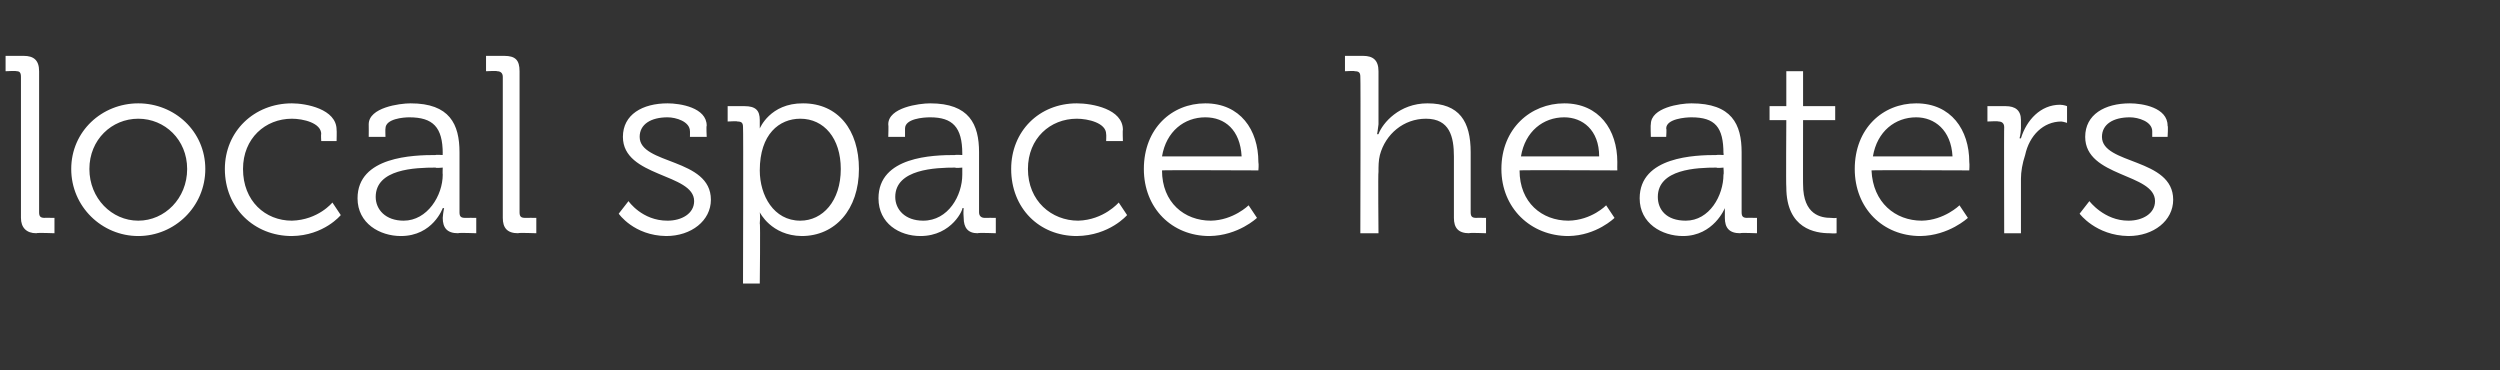 <?xml version="1.0" standalone="no"?><!DOCTYPE svg PUBLIC "-//W3C//DTD SVG 1.1//EN" "http://www.w3.org/Graphics/SVG/1.1/DTD/svg11.dtd"><svg xmlns="http://www.w3.org/2000/svg" version="1.1" width="179px" height="26.5px" viewBox="0 -4 179 26.5" style="top:-4px"><rect x="0" y="-4" width="179" height="26.5" fill="#333333" stroke="none"/>  <desc>local space heaters</desc>  <defs/>  <g id="Polygon201477">    <path d="M 1.5 1.5 C 1.5 1.2 1.4 1.1 1.2 1.1 C 1.15 1.06 0.4 1.1 0.4 1.1 L 0.4 0 C 0.4 0 1.67 0 1.7 0 C 2.4 0 2.8 0.3 2.8 1.1 C 2.8 1.1 2.8 11.2 2.8 11.2 C 2.8 11.5 2.9 11.6 3.2 11.6 C 3.17 11.59 3.9 11.6 3.9 11.6 L 3.9 12.7 C 3.9 12.7 2.65 12.65 2.6 12.7 C 1.9 12.7 1.5 12.3 1.5 11.6 C 1.5 11.6 1.5 1.5 1.5 1.5 Z M 9.9 3.4 C 12.5 3.4 14.7 5.4 14.7 8.1 C 14.7 10.8 12.5 12.9 9.9 12.9 C 7.3 12.9 5.1 10.8 5.1 8.1 C 5.1 5.4 7.3 3.4 9.9 3.4 Z M 9.9 11.8 C 11.8 11.8 13.4 10.2 13.4 8.1 C 13.4 6 11.8 4.5 9.9 4.5 C 8 4.5 6.4 6 6.4 8.1 C 6.4 10.2 8 11.8 9.9 11.8 Z M 20.9 3.4 C 21.9 3.4 24.1 3.8 24.1 5.3 C 24.12 5.31 24.1 6.1 24.1 6.1 L 23 6.1 C 23 6.1 22.97 5.6 23 5.6 C 23 4.8 21.7 4.5 20.9 4.5 C 19 4.5 17.4 5.9 17.4 8.1 C 17.4 10.4 19 11.8 20.9 11.8 C 22.79 11.75 23.8 10.5 23.8 10.5 L 24.4 11.4 C 24.4 11.4 23.2 12.87 20.9 12.9 C 18.2 12.9 16.1 10.9 16.1 8.1 C 16.1 5.4 18.2 3.4 20.9 3.4 Z M 31.2 7.1 C 31.18 7.07 31.7 7.1 31.7 7.1 C 31.7 7.1 31.68 6.97 31.7 7 C 31.7 5.1 31 4.4 29.3 4.4 C 28.9 4.4 27.6 4.5 27.6 5.2 C 27.58 5.2 27.6 5.8 27.6 5.8 L 26.4 5.8 C 26.4 5.8 26.41 4.91 26.4 4.9 C 26.4 3.7 28.6 3.4 29.4 3.4 C 32.2 3.4 32.9 4.9 32.9 6.9 C 32.9 6.9 32.9 11.2 32.9 11.2 C 32.9 11.5 33 11.6 33.3 11.6 C 33.3 11.59 34.1 11.6 34.1 11.6 L 34.1 12.7 C 34.1 12.7 32.81 12.65 32.8 12.7 C 32 12.7 31.7 12.3 31.7 11.6 C 31.73 11.18 31.8 10.9 31.8 10.9 C 31.8 10.9 31.72 10.91 31.7 10.9 C 31.7 10.9 31 12.9 28.7 12.9 C 27.2 12.9 25.6 12 25.6 10.2 C 25.6 7.2 29.6 7.1 31.2 7.1 Z M 28.9 11.8 C 30.6 11.8 31.7 10 31.7 8.5 C 31.68 8.46 31.7 8 31.7 8 C 31.7 8 31.16 8.05 31.2 8 C 29.7 8 26.9 8.1 26.9 10.1 C 26.9 11 27.6 11.8 28.9 11.8 Z M 36 1.5 C 36 1.2 35.8 1.1 35.6 1.1 C 35.59 1.06 34.8 1.1 34.8 1.1 L 34.8 0 C 34.8 0 36.11 0 36.1 0 C 36.9 0 37.2 0.3 37.2 1.1 C 37.2 1.1 37.2 11.2 37.2 11.2 C 37.2 11.5 37.3 11.6 37.6 11.6 C 37.6 11.59 38.4 11.6 38.4 11.6 L 38.4 12.7 C 38.4 12.7 37.08 12.65 37.1 12.7 C 36.3 12.7 36 12.3 36 11.6 C 36 11.6 36 1.5 36 1.5 Z M 45 10.4 C 45 10.4 45.97 11.81 47.8 11.8 C 48.8 11.8 49.7 11.3 49.7 10.4 C 49.7 8.4 44.6 8.7 44.6 5.8 C 44.6 4.2 46 3.4 47.8 3.4 C 48.7 3.4 50.6 3.7 50.6 5 C 50.56 5.02 50.6 5.8 50.6 5.8 L 49.4 5.8 C 49.4 5.8 49.41 5.36 49.4 5.4 C 49.4 4.7 48.4 4.4 47.8 4.4 C 46.6 4.4 45.8 4.9 45.8 5.8 C 45.8 7.8 50.9 7.3 50.9 10.3 C 50.9 11.8 49.5 12.9 47.7 12.9 C 45.38 12.87 44.3 11.3 44.3 11.3 L 45 10.4 Z M 53.2 5.1 C 53.2 4.8 53.1 4.7 52.8 4.7 C 52.83 4.66 52.1 4.7 52.1 4.7 L 52.1 3.6 C 52.1 3.6 53.32 3.6 53.3 3.6 C 54.1 3.6 54.4 3.9 54.4 4.6 C 54.4 4.91 54.4 5.2 54.4 5.2 L 54.4 5.2 C 54.4 5.2 55.13 3.38 57.5 3.4 C 60 3.4 61.5 5.3 61.5 8.1 C 61.5 11 59.8 12.9 57.4 12.9 C 55.21 12.87 54.4 11.2 54.4 11.2 L 54.4 11.2 C 54.4 11.2 54.45 11.48 54.4 12 C 54.45 11.95 54.4 16.3 54.4 16.3 L 53.2 16.3 C 53.2 16.3 53.23 5.06 53.2 5.1 Z M 57.3 11.8 C 58.9 11.8 60.2 10.4 60.2 8.1 C 60.2 5.9 59 4.5 57.3 4.5 C 55.8 4.5 54.4 5.6 54.4 8.2 C 54.4 10 55.4 11.8 57.3 11.8 Z M 68.4 7.1 C 68.4 7.07 68.9 7.1 68.9 7.1 C 68.9 7.1 68.9 6.97 68.9 7 C 68.9 5.1 68.2 4.4 66.6 4.4 C 66.1 4.4 64.8 4.5 64.8 5.2 C 64.8 5.2 64.8 5.8 64.8 5.8 L 63.6 5.8 C 63.6 5.8 63.63 4.91 63.6 4.9 C 63.6 3.7 65.8 3.4 66.6 3.4 C 69.4 3.4 70.1 4.9 70.1 6.9 C 70.1 6.9 70.1 11.2 70.1 11.2 C 70.1 11.5 70.3 11.6 70.5 11.6 C 70.52 11.59 71.3 11.6 71.3 11.6 L 71.3 12.7 C 71.3 12.7 70.04 12.65 70 12.7 C 69.3 12.7 69 12.3 69 11.6 C 68.96 11.18 69 10.9 69 10.9 C 69 10.9 68.94 10.91 68.9 10.9 C 69 10.9 68.2 12.9 65.9 12.9 C 64.4 12.9 62.9 12 62.9 10.2 C 62.9 7.2 66.8 7.1 68.4 7.1 Z M 66.1 11.8 C 67.9 11.8 68.9 10 68.9 8.5 C 68.9 8.46 68.9 8 68.9 8 C 68.9 8 68.38 8.05 68.4 8 C 67 8 64.1 8.1 64.1 10.1 C 64.1 11 64.8 11.8 66.1 11.8 Z M 77.1 3.4 C 78.2 3.4 80.4 3.8 80.4 5.3 C 80.37 5.31 80.4 6.1 80.4 6.1 L 79.2 6.1 C 79.2 6.1 79.22 5.6 79.2 5.6 C 79.2 4.8 77.9 4.5 77.1 4.5 C 75.2 4.5 73.6 5.9 73.6 8.1 C 73.6 10.4 75.3 11.8 77.2 11.8 C 79.04 11.75 80.1 10.5 80.1 10.5 L 80.7 11.4 C 80.7 11.4 79.45 12.87 77.1 12.9 C 74.4 12.9 72.4 10.9 72.4 8.1 C 72.4 5.4 74.4 3.4 77.1 3.4 Z M 86.3 3.4 C 88.8 3.4 90.1 5.3 90.1 7.6 C 90.14 7.78 90.1 8.2 90.1 8.2 C 90.1 8.2 83.16 8.17 83.2 8.2 C 83.2 10.5 84.8 11.8 86.7 11.8 C 88.32 11.77 89.4 10.7 89.4 10.7 L 90 11.6 C 90 11.6 88.67 12.87 86.6 12.9 C 83.9 12.9 81.9 10.9 81.9 8.1 C 81.9 5.2 83.9 3.4 86.3 3.4 Z M 88.9 7.2 C 88.8 5.3 87.7 4.4 86.3 4.4 C 84.8 4.4 83.5 5.4 83.2 7.2 C 83.2 7.2 88.9 7.2 88.9 7.2 Z M 97.4 1.5 C 97.4 1.2 97.3 1.1 97 1.1 C 97.04 1.06 96.3 1.1 96.3 1.1 L 96.3 0 C 96.3 0 97.56 0 97.6 0 C 98.3 0 98.7 0.3 98.7 1.1 C 98.7 1.1 98.7 4.9 98.7 4.9 C 98.66 5.31 98.6 5.6 98.6 5.6 C 98.6 5.6 98.66 5.63 98.7 5.6 C 99 4.8 100.2 3.4 102.2 3.4 C 104.5 3.4 105.3 4.7 105.3 6.9 C 105.3 6.9 105.3 11.2 105.3 11.2 C 105.3 11.5 105.4 11.6 105.7 11.6 C 105.68 11.59 106.4 11.6 106.4 11.6 L 106.4 12.7 C 106.4 12.7 105.15 12.65 105.2 12.7 C 104.4 12.7 104.1 12.3 104.1 11.6 C 104.1 11.6 104.1 7.2 104.1 7.2 C 104.1 5.8 103.8 4.5 102.1 4.5 C 100.5 4.5 99.2 5.6 98.8 7.1 C 98.7 7.5 98.7 7.9 98.7 8.3 C 98.66 8.32 98.7 12.7 98.7 12.7 L 97.4 12.7 C 97.4 12.7 97.43 1.46 97.4 1.5 Z M 112 3.4 C 114.5 3.4 115.8 5.3 115.8 7.6 C 115.79 7.78 115.8 8.2 115.8 8.2 C 115.8 8.2 108.81 8.17 108.8 8.2 C 108.8 10.5 110.4 11.8 112.3 11.8 C 113.97 11.77 115 10.7 115 10.7 L 115.6 11.6 C 115.6 11.6 114.32 12.87 112.3 12.9 C 109.6 12.9 107.5 10.9 107.5 8.1 C 107.5 5.2 109.6 3.4 112 3.4 Z M 114.5 7.2 C 114.5 5.3 113.3 4.4 112 4.4 C 110.5 4.4 109.2 5.4 108.9 7.2 C 108.9 7.2 114.5 7.2 114.5 7.2 Z M 122.9 7.1 C 122.94 7.07 123.4 7.1 123.4 7.1 C 123.4 7.1 123.44 6.97 123.4 7 C 123.4 5.1 122.8 4.4 121.1 4.4 C 120.7 4.4 119.3 4.5 119.3 5.2 C 119.34 5.2 119.3 5.8 119.3 5.8 L 118.2 5.8 C 118.2 5.8 118.17 4.91 118.2 4.9 C 118.2 3.7 120.3 3.4 121.1 3.4 C 124 3.4 124.7 4.9 124.7 6.9 C 124.7 6.9 124.7 11.2 124.7 11.2 C 124.7 11.5 124.8 11.6 125.1 11.6 C 125.06 11.59 125.8 11.6 125.8 11.6 L 125.8 12.7 C 125.8 12.7 124.58 12.65 124.6 12.7 C 123.8 12.7 123.5 12.3 123.5 11.6 C 123.5 11.18 123.5 10.9 123.5 10.9 C 123.5 10.9 123.48 10.91 123.5 10.9 C 123.5 10.9 122.7 12.9 120.5 12.9 C 119 12.9 117.4 12 117.4 10.2 C 117.4 7.2 121.4 7.1 122.9 7.1 Z M 120.7 11.8 C 122.4 11.8 123.4 10 123.4 8.5 C 123.44 8.46 123.4 8 123.4 8 C 123.4 8 122.92 8.05 122.9 8 C 121.5 8 118.7 8.1 118.7 10.1 C 118.7 11 119.3 11.8 120.7 11.8 Z M 127.9 4.6 L 126.7 4.6 L 126.7 3.6 L 127.9 3.6 L 127.9 1.1 L 129.1 1.1 L 129.1 3.6 L 131.4 3.6 L 131.4 4.6 L 129.1 4.6 C 129.1 4.6 129.09 9.23 129.1 9.2 C 129.1 11.4 130.4 11.6 131.1 11.6 C 131.38 11.63 131.5 11.6 131.5 11.6 L 131.5 12.7 C 131.5 12.7 131.33 12.73 131 12.7 C 130 12.7 127.9 12.4 127.9 9.4 C 127.87 9.36 127.9 4.6 127.9 4.6 Z M 137.2 3.4 C 139.7 3.4 141 5.3 141 7.6 C 141.03 7.78 141 8.2 141 8.2 C 141 8.2 134.04 8.17 134 8.2 C 134.1 10.5 135.7 11.8 137.6 11.8 C 139.21 11.77 140.3 10.7 140.3 10.7 L 140.9 11.6 C 140.9 11.6 139.55 12.87 137.5 12.9 C 134.8 12.9 132.8 10.9 132.8 8.1 C 132.8 5.2 134.8 3.4 137.2 3.4 Z M 139.8 7.2 C 139.7 5.3 138.5 4.4 137.2 4.4 C 135.7 4.4 134.4 5.4 134.1 7.2 C 134.1 7.2 139.8 7.2 139.8 7.2 Z M 143.5 5.1 C 143.5 4.8 143.3 4.7 143.1 4.7 C 143.08 4.66 142.3 4.7 142.3 4.7 L 142.3 3.6 C 142.3 3.6 143.58 3.6 143.6 3.6 C 144.3 3.6 144.7 3.9 144.7 4.6 C 144.7 4.6 144.7 5.2 144.7 5.2 C 144.68 5.62 144.6 5.9 144.6 5.9 C 144.6 5.9 144.68 5.92 144.7 5.9 C 145.1 4.6 146.1 3.5 147.5 3.5 C 147.8 3.51 148 3.6 148 3.6 L 148 4.8 C 148 4.8 147.81 4.73 147.6 4.7 C 146.3 4.7 145.3 5.7 145 7.1 C 144.8 7.7 144.7 8.3 144.7 8.8 C 144.7 8.84 144.7 12.7 144.7 12.7 L 143.5 12.7 C 143.5 12.7 143.48 5.06 143.5 5.1 Z M 149.6 10.4 C 149.6 10.4 150.66 11.81 152.4 11.8 C 153.4 11.8 154.3 11.3 154.3 10.4 C 154.3 8.4 149.3 8.7 149.3 5.8 C 149.3 4.2 150.7 3.4 152.5 3.4 C 153.4 3.4 155.2 3.7 155.2 5 C 155.25 5.02 155.2 5.8 155.2 5.8 L 154.1 5.8 C 154.1 5.8 154.1 5.36 154.1 5.4 C 154.1 4.7 153.1 4.4 152.5 4.4 C 151.3 4.4 150.5 4.9 150.5 5.8 C 150.5 7.8 155.6 7.3 155.6 10.3 C 155.6 11.8 154.2 12.9 152.4 12.9 C 150.06 12.87 148.9 11.3 148.9 11.3 L 149.6 10.4 Z " stroke="none" fill="#fff"/>  </g></svg>